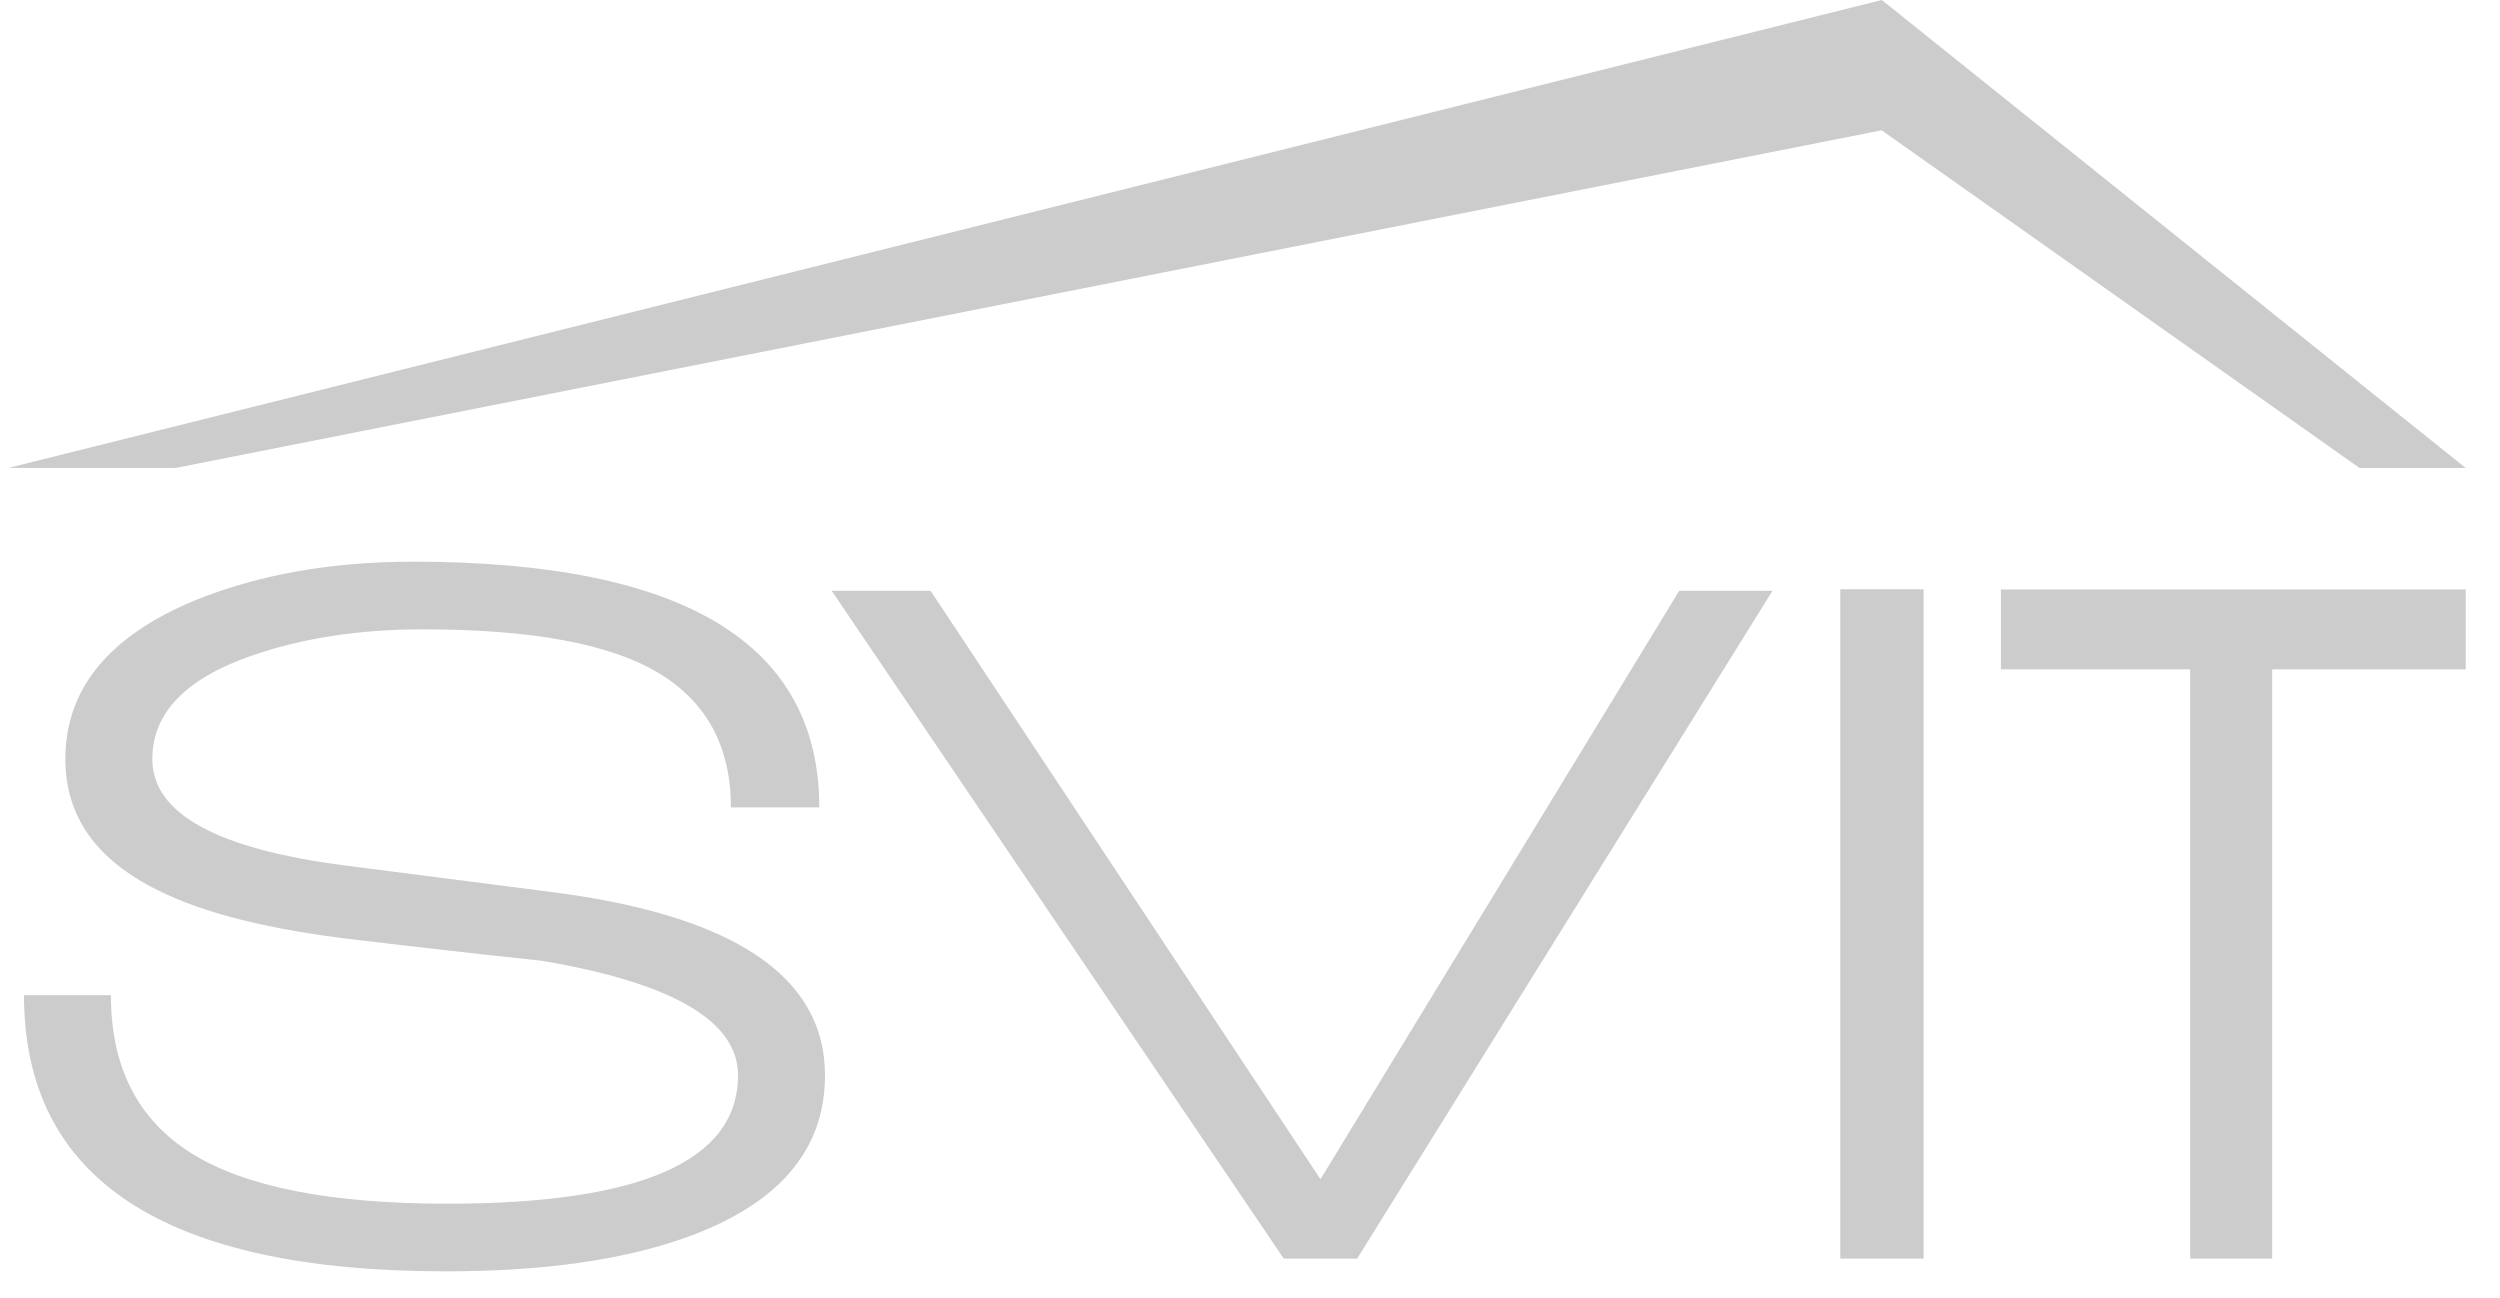 <?xml version="1.0" encoding="UTF-8"?> <svg xmlns="http://www.w3.org/2000/svg" xmlns:xlink="http://www.w3.org/1999/xlink" width="52px" height="27px" viewBox="0 0 52 27" version="1.1"><!-- Generator: Sketch 63.1 (92452) - https://sketch.com --><title>logo svit</title><desc>Created with Sketch.</desc><g id="Symbols" stroke="none" stroke-width="1" fill="none" fill-rule="evenodd"><g id="lg/organism-base/footer" transform="translate(-884, -115)" fill="#CCCCCC"><g id="Group-6" transform="translate(576, 114)"><g id="logo-svit" transform="translate(308.176, 1)"><path d="M8.417,11.683 C14.049,11.683 16.865,13.387 16.865,16.794 L15.027,16.794 C15.027,15.531 14.523,14.597 13.515,13.994 C12.508,13.391 10.876,13.09 8.624,13.09 C7.299,13.09 6.114,13.272 5.067,13.635 C3.683,14.114 2.992,14.832 2.992,15.789 C2.992,16.919 4.326,17.656 6.993,18.001 L11.233,18.546 C15.067,19.025 16.984,20.298 16.984,22.366 C16.984,23.936 16.006,25.066 14.049,25.755 C12.744,26.215 11.095,26.444 9.098,26.444 C3.249,26.444 0.323,24.53 0.323,20.7 L2.131,20.7 C2.131,22.194 2.69,23.29 3.807,23.989 C4.923,24.688 6.697,25.037 9.128,25.037 C13.159,25.037 15.175,24.146 15.175,22.366 C15.175,21.237 13.812,20.442 11.084,19.983 C9.819,19.849 8.545,19.705 7.261,19.551 C5.442,19.342 4.059,18.997 3.109,18.517 C1.825,17.886 1.183,16.977 1.183,15.789 C1.183,14.335 2.082,13.233 3.88,12.487 C5.204,11.951 6.716,11.683 8.417,11.683 Z M51.111,12.261 L51.111,13.922 L47.085,13.922 L47.085,26.179 L45.38,26.179 L45.38,13.922 L41.443,13.922 L41.443,12.261 L51.111,12.261 Z M19.18,12.288 L27.29,24.528 L34.752,12.288 L36.692,12.288 L28.053,26.179 L26.526,26.179 L17.123,12.288 L19.18,12.288 Z M39.835,12.257 L39.835,26.179 L38.102,26.179 L38.102,12.257 L39.835,12.257 Z M38.962,2.71 L3.479,9.733 L-0,9.733 L38.964,1.38555833e-13 L38.971,0.004 L51.11,9.734 L48.902,9.734 L38.971,2.716 L38.962,2.71 Z" id="Combined-Shape"></path></g></g></g></g></svg> 